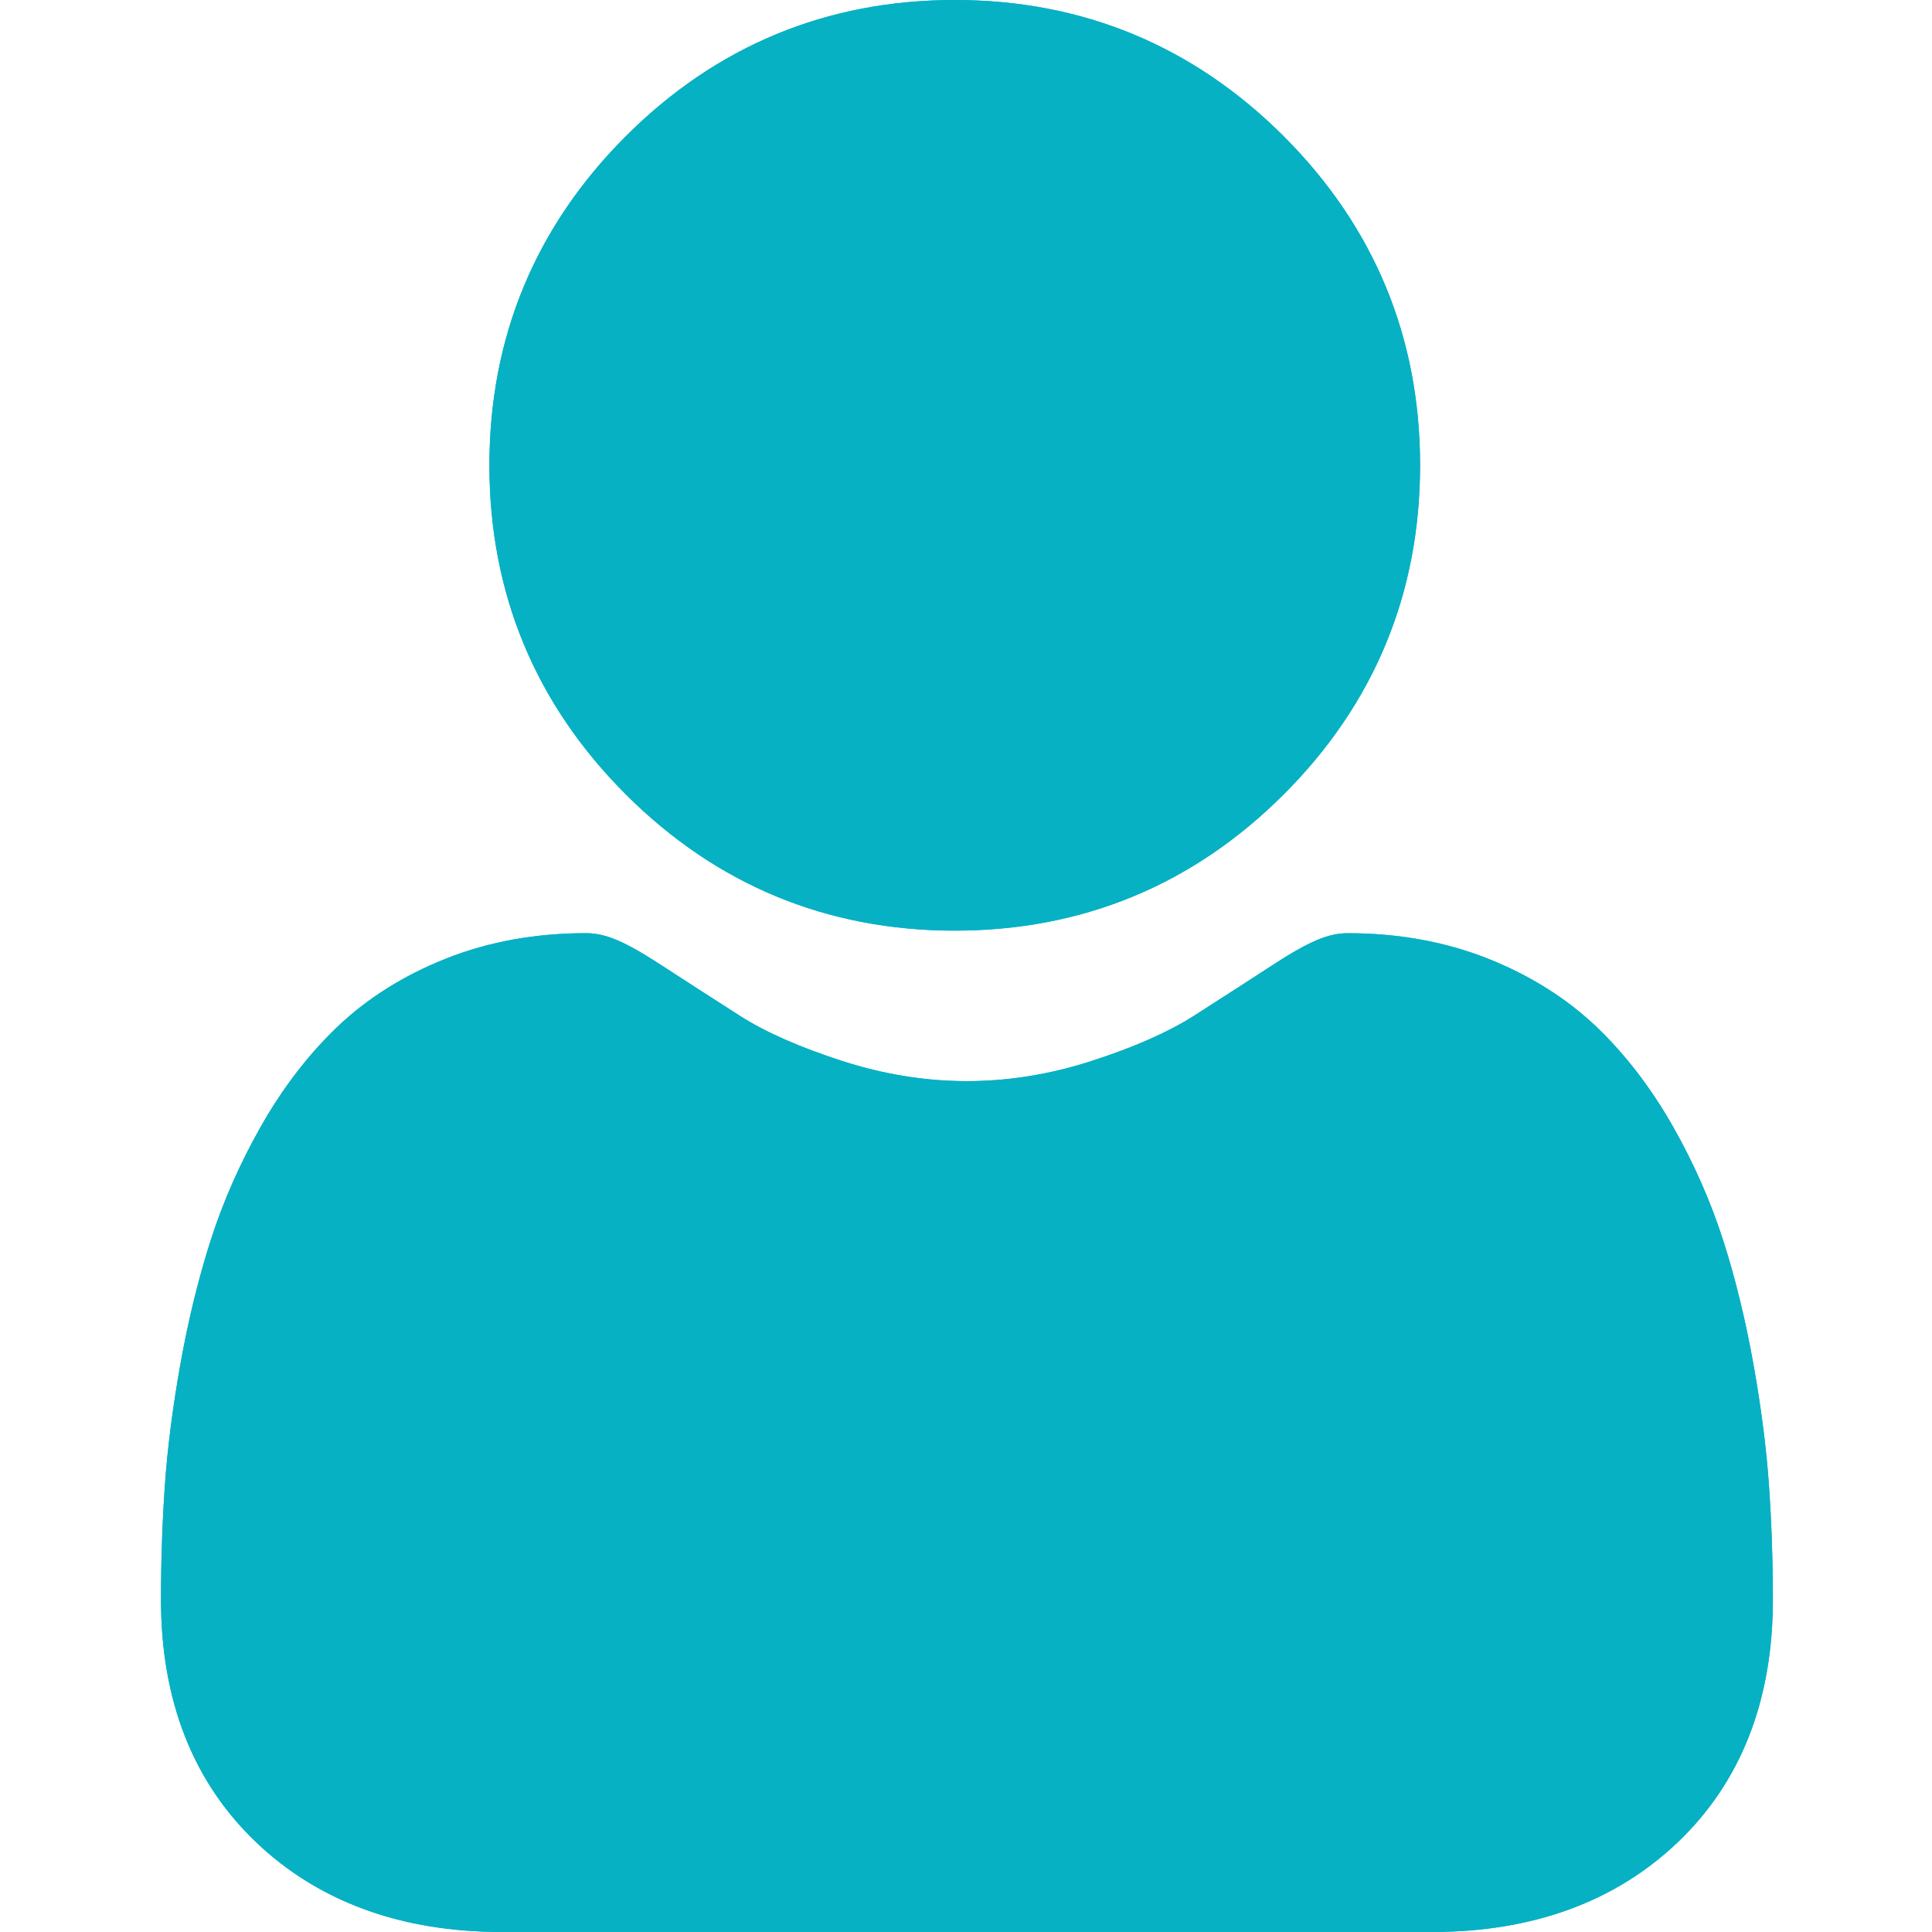 <svg width="69" height="69" viewBox="0 0 69 69" fill="none" xmlns="http://www.w3.org/2000/svg">
<path d="M34.098 33.237C38.664 33.237 42.618 31.6 45.849 28.369C49.08 25.138 50.717 21.185 50.717 16.618C50.717 12.053 49.08 8.1 45.848 4.868C42.617 1.638 38.664 0 34.098 0C29.531 0 25.578 1.638 22.348 4.868C19.117 8.099 17.479 12.053 17.479 16.618C17.479 21.185 19.117 25.138 22.348 28.369C25.579 31.599 29.533 33.237 34.098 33.237Z" fill="#07B1C4"/>
<path d="M34.098 33.237C38.664 33.237 42.618 31.6 45.849 28.369C49.08 25.138 50.717 21.185 50.717 16.618C50.717 12.053 49.08 8.1 45.848 4.868C42.617 1.638 38.664 0 34.098 0C29.531 0 25.578 1.638 22.348 4.868C19.117 8.099 17.479 12.053 17.479 16.618C17.479 21.185 19.117 25.138 22.348 28.369C25.579 31.599 29.533 33.237 34.098 33.237Z" fill="#07B1C4"/>
<path d="M63.178 53.056C63.084 51.712 62.896 50.245 62.618 48.696C62.338 47.136 61.978 45.661 61.546 44.312C61.1 42.919 60.494 41.543 59.744 40.224C58.966 38.856 58.052 37.664 57.027 36.683C55.954 35.657 54.642 34.832 53.123 34.23C51.61 33.632 49.934 33.329 48.14 33.329C47.436 33.329 46.755 33.618 45.439 34.474C44.629 35.002 43.682 35.613 42.625 36.288C41.721 36.864 40.497 37.404 38.984 37.892C37.509 38.37 36.011 38.612 34.532 38.612C33.053 38.612 31.555 38.37 30.078 37.892C28.567 37.404 27.343 36.865 26.44 36.289C25.393 35.62 24.446 35.009 23.624 34.474C22.31 33.617 21.628 33.328 20.924 33.328C19.13 33.328 17.454 33.632 15.941 34.231C14.424 34.832 13.111 35.657 12.037 36.684C11.012 37.665 10.098 38.856 9.321 40.224C8.572 41.543 7.965 42.919 7.519 44.313C7.088 45.661 6.727 47.136 6.447 48.696C6.17 50.243 5.981 51.71 5.888 53.057C5.796 54.378 5.75 55.748 5.75 57.132C5.75 60.734 6.895 63.65 9.153 65.8C11.383 67.922 14.333 68.999 17.922 68.999H51.145C54.734 68.999 57.683 67.923 59.914 65.8C62.172 63.651 63.317 60.735 63.317 57.132C63.316 55.741 63.27 54.37 63.178 53.056Z" fill="#07B1C4"/>
<path d="M63.178 53.056C63.084 51.712 62.896 50.245 62.618 48.696C62.338 47.136 61.978 45.661 61.546 44.312C61.1 42.919 60.494 41.543 59.744 40.224C58.966 38.856 58.052 37.664 57.027 36.683C55.954 35.657 54.642 34.832 53.123 34.23C51.61 33.632 49.934 33.329 48.14 33.329C47.436 33.329 46.755 33.618 45.439 34.474C44.629 35.002 43.682 35.613 42.625 36.288C41.721 36.864 40.497 37.404 38.984 37.892C37.509 38.37 36.011 38.612 34.532 38.612C33.053 38.612 31.555 38.37 30.078 37.892C28.567 37.404 27.343 36.865 26.44 36.289C25.393 35.62 24.446 35.009 23.624 34.474C22.31 33.617 21.628 33.328 20.924 33.328C19.13 33.328 17.454 33.632 15.941 34.231C14.424 34.832 13.111 35.657 12.037 36.684C11.012 37.665 10.098 38.856 9.321 40.224C8.572 41.543 7.965 42.919 7.519 44.313C7.088 45.661 6.727 47.136 6.447 48.696C6.17 50.243 5.981 51.71 5.888 53.057C5.796 54.378 5.75 55.748 5.75 57.132C5.75 60.734 6.895 63.65 9.153 65.8C11.383 67.922 14.333 68.999 17.922 68.999H51.145C54.734 68.999 57.683 67.923 59.914 65.8C62.172 63.651 63.317 60.735 63.317 57.132C63.316 55.741 63.27 54.37 63.178 53.056Z" fill="#07B1C4"/>
</svg>
